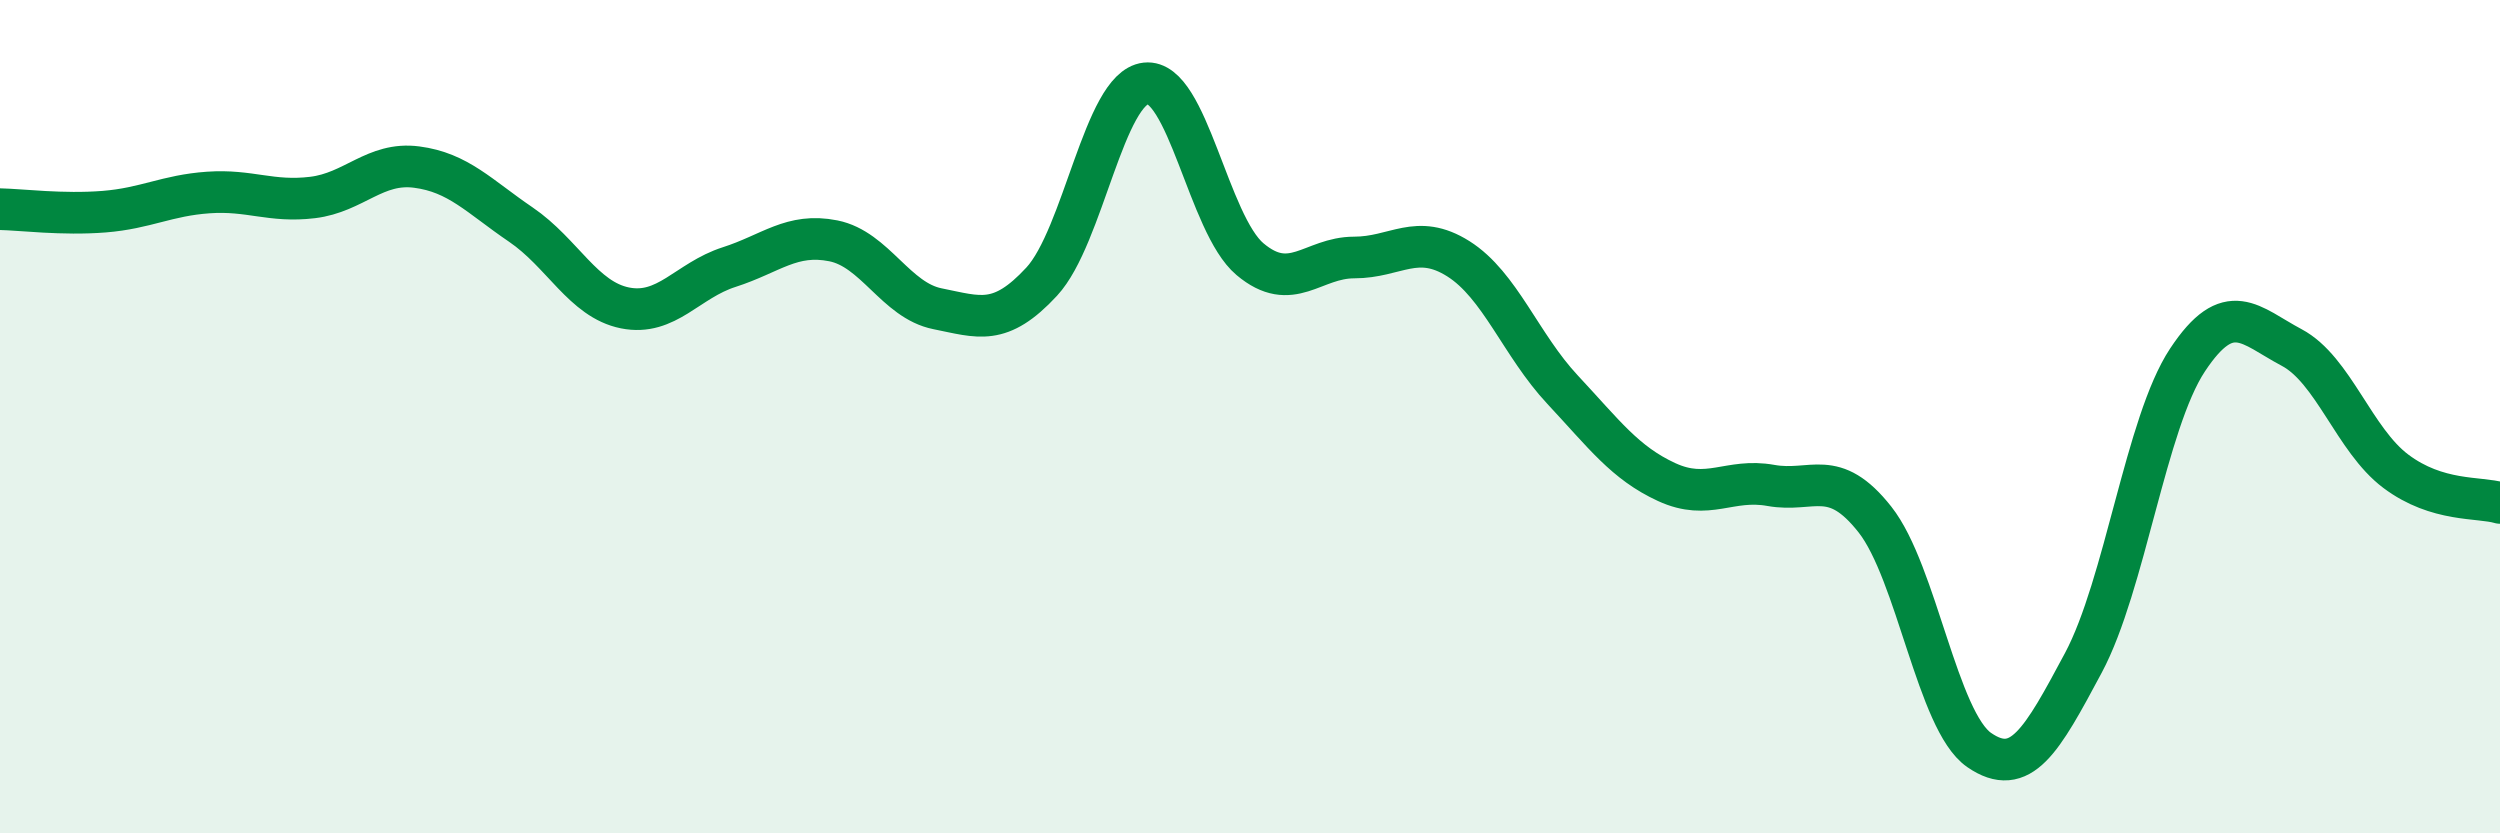 
    <svg width="60" height="20" viewBox="0 0 60 20" xmlns="http://www.w3.org/2000/svg">
      <path
        d="M 0,5.02 C 0.5,5.03 1.5,5.16 2.5,5.08 C 3.5,5 4,4.69 5,4.62 C 6,4.55 6.5,4.86 7.5,4.74 C 8.5,4.62 9,3.88 10,4.01 C 11,4.14 11.5,4.71 12.5,5.39 C 13.5,6.07 14,7.19 15,7.39 C 16,7.59 16.5,6.73 17.5,6.41 C 18.5,6.09 19,5.58 20,5.78 C 21,5.98 21.5,7.21 22.5,7.41 C 23.5,7.61 24,7.84 25,6.76 C 26,5.68 26.5,2.11 27.5,2 C 28.5,1.89 29,5.38 30,6.22 C 31,7.06 31.5,6.18 32.5,6.18 C 33.5,6.18 34,5.58 35,6.21 C 36,6.84 36.5,8.28 37.5,9.35 C 38.5,10.42 39,11.11 40,11.57 C 41,12.03 41.5,11.47 42.5,11.65 C 43.5,11.83 44,11.2 45,12.47 C 46,13.74 46.5,17.31 47.5,18 C 48.5,18.69 49,17.78 50,15.91 C 51,14.04 51.5,10.15 52.5,8.64 C 53.5,7.13 54,7.81 55,8.34 C 56,8.87 56.5,10.56 57.5,11.31 C 58.5,12.06 59.5,11.92 60,12.07L60 20L0 20Z"
        fill="#008740"
        opacity="0.1"
        stroke-linecap="round"
        stroke-linejoin="round"
      />
      <path
        d="M 0,5.02 C 0.5,5.03 1.5,5.16 2.5,5.08 C 3.5,5 4,4.69 5,4.62 C 6,4.55 6.5,4.86 7.5,4.74 C 8.5,4.62 9,3.88 10,4.01 C 11,4.14 11.5,4.71 12.5,5.39 C 13.5,6.07 14,7.19 15,7.39 C 16,7.59 16.5,6.73 17.5,6.41 C 18.5,6.09 19,5.58 20,5.78 C 21,5.98 21.5,7.21 22.5,7.41 C 23.5,7.61 24,7.84 25,6.76 C 26,5.68 26.5,2.11 27.5,2 C 28.5,1.89 29,5.38 30,6.22 C 31,7.06 31.5,6.18 32.5,6.18 C 33.5,6.18 34,5.58 35,6.21 C 36,6.84 36.5,8.28 37.5,9.35 C 38.5,10.42 39,11.11 40,11.57 C 41,12.03 41.5,11.47 42.5,11.65 C 43.5,11.83 44,11.2 45,12.47 C 46,13.74 46.5,17.31 47.5,18 C 48.5,18.69 49,17.78 50,15.91 C 51,14.04 51.5,10.15 52.5,8.64 C 53.5,7.13 54,7.81 55,8.34 C 56,8.87 56.5,10.56 57.5,11.31 C 58.5,12.06 59.5,11.92 60,12.07"
        stroke="#008740"
        stroke-width="1"
        fill="none"
        stroke-linecap="round"
        stroke-linejoin="round"
      />
    </svg>
  